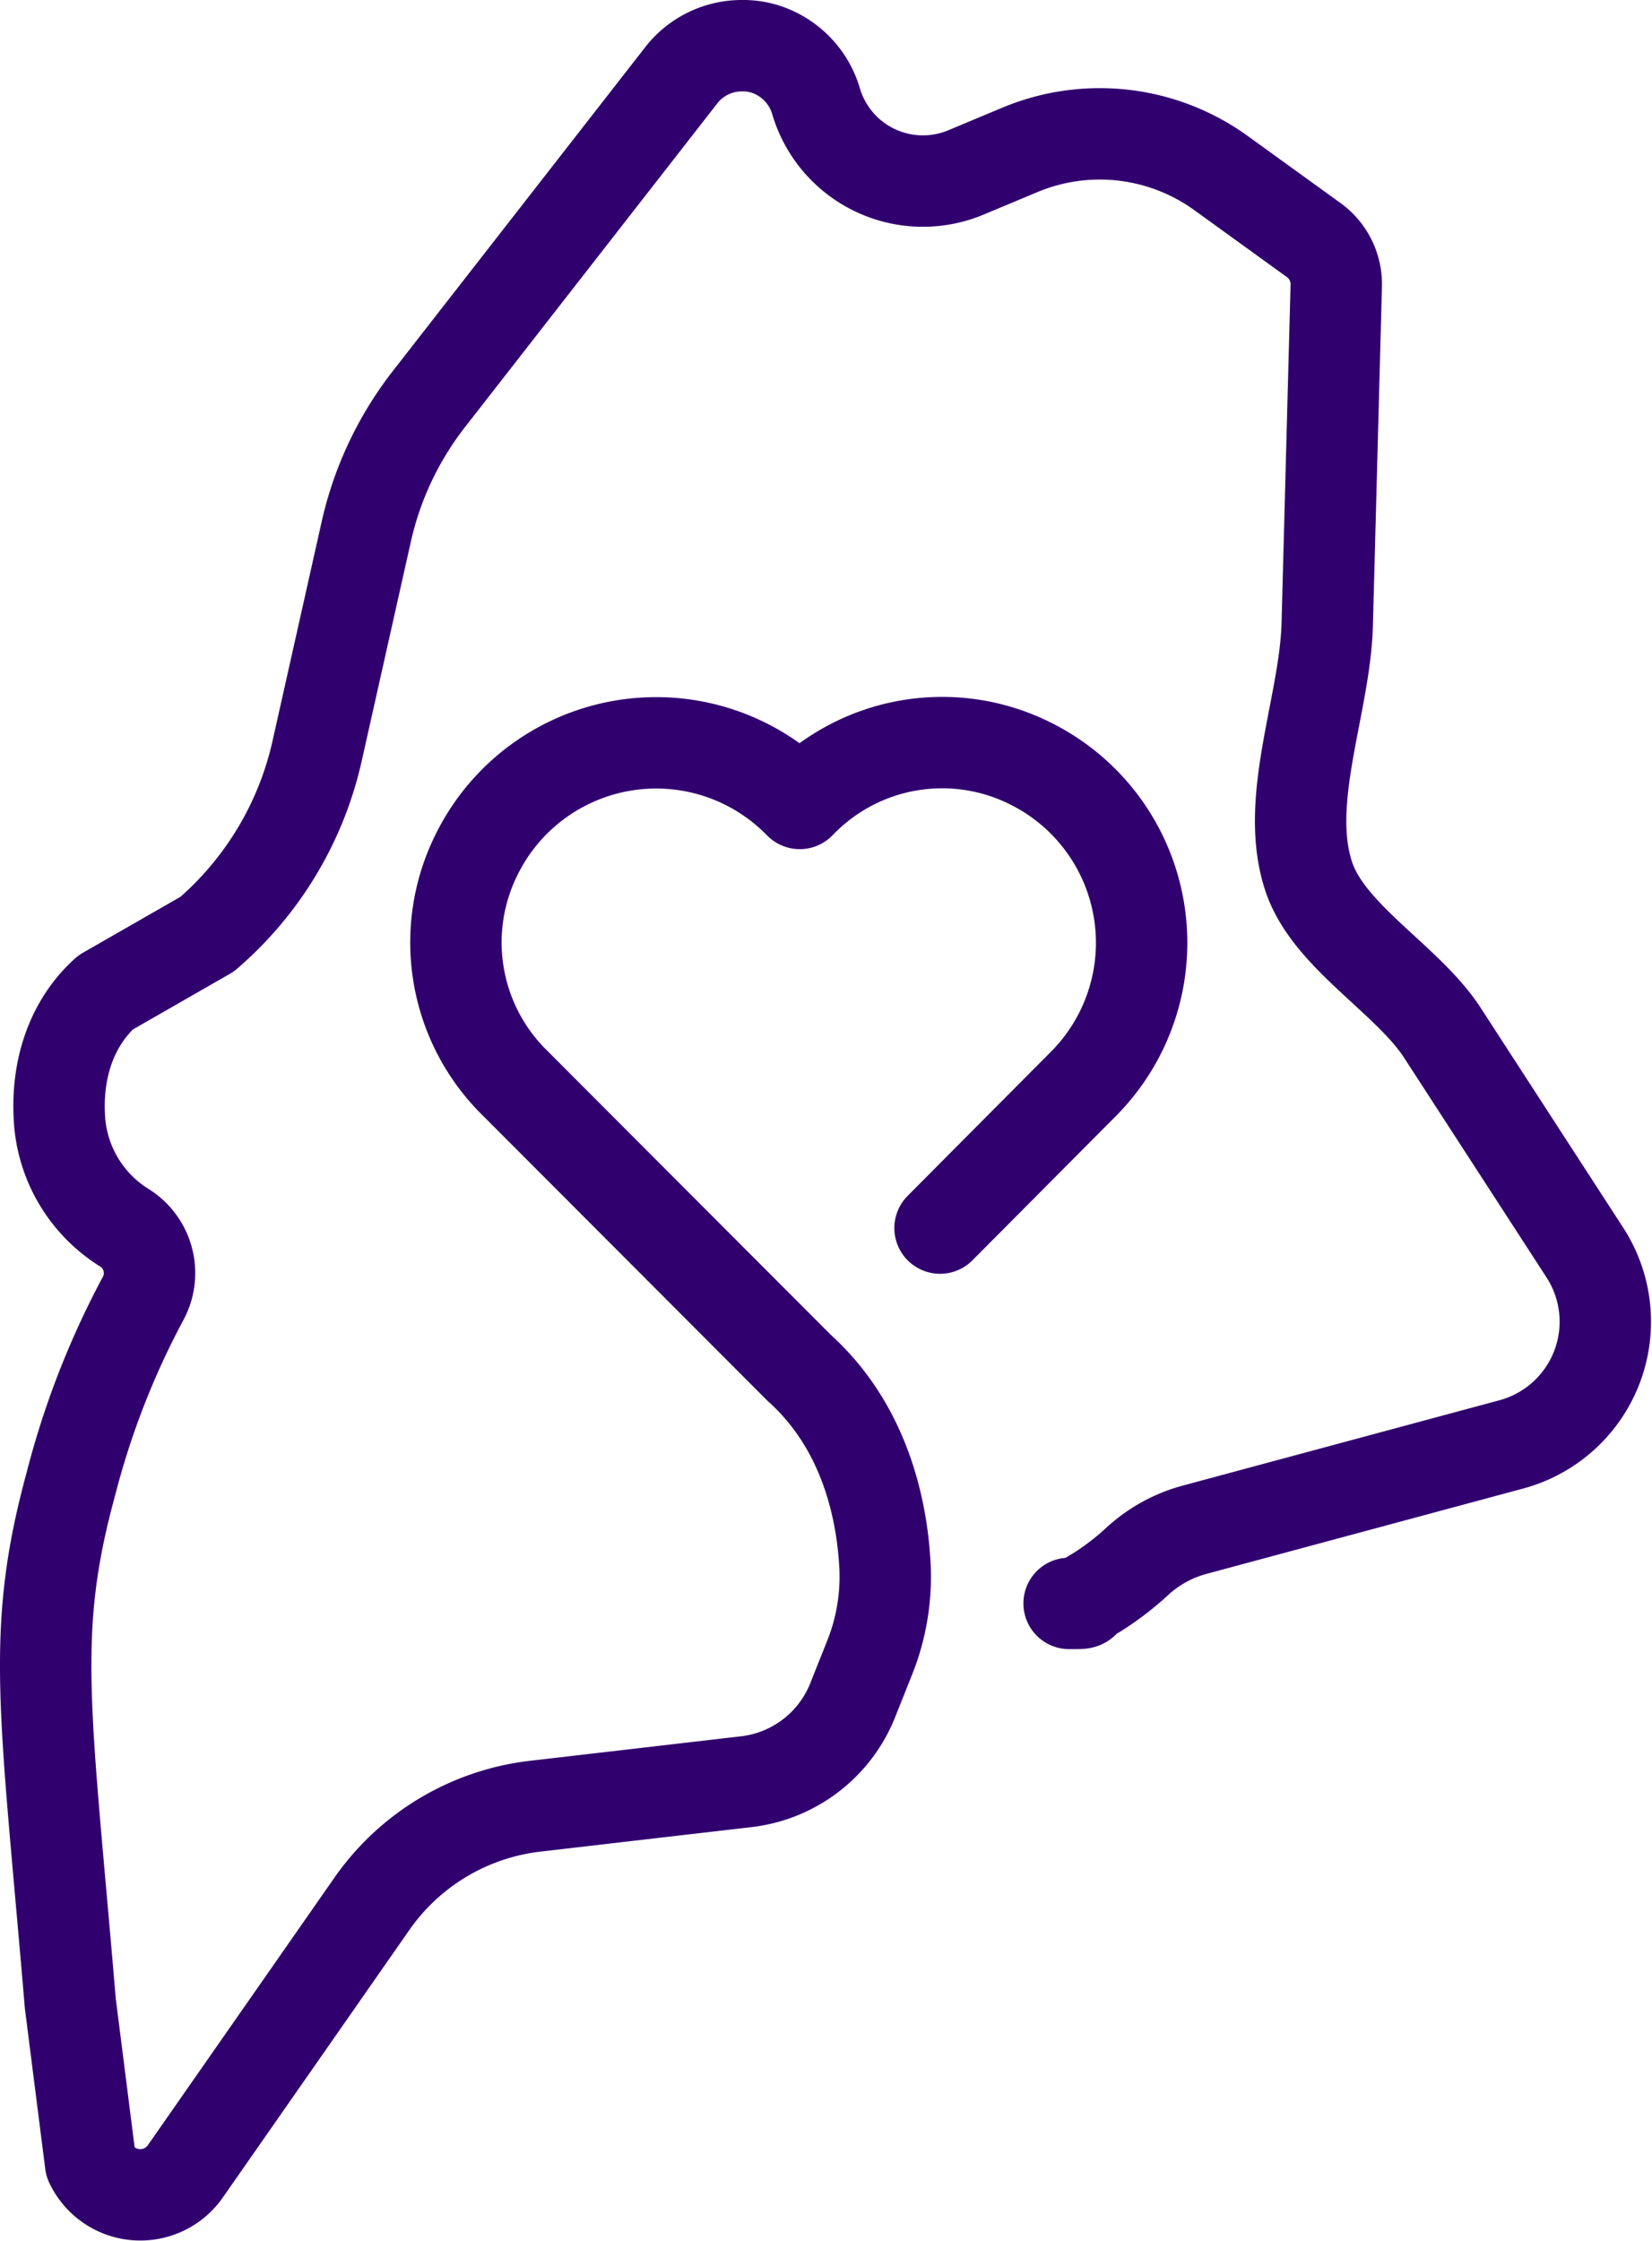 <?xml version="1.0" encoding="UTF-8"?> <svg xmlns="http://www.w3.org/2000/svg" width="126.333" height="171.334" viewBox="0 0 126.333 171.334"><path id="AgeWise_IconsArtboard_1" data-name="AgeWise IconsArtboard 1" d="M168.64,186.94c1.7,0,.55.04,2.08-.82a21.236,21.236,0,0,0,3.18-2.44,10.529,10.529,0,0,1,4.4-2.39l24.16-6.51a9.718,9.718,0,0,0,5.62-14.67L197.2,143.33c-2.67-4.14-8.8-7.42-10.27-12.08-1.86-5.8,1.3-13.07,1.45-19.22l.69-25.89a4.162,4.162,0,0,0-1.7-3.43L180.3,77.6a15.836,15.836,0,0,0-15.41-1.81l-4.14,1.73a8.521,8.521,0,0,1-11.47-5.47,5.948,5.948,0,0,0-3.41-3.79,5.551,5.551,0,0,0-2.24-.43,5.862,5.862,0,0,0-4.65,2.26L119.76,94.75a25.616,25.616,0,0,0-4.86,10.2l-3.79,16.91a25.942,25.942,0,0,1-8.39,13.91l-7.76,4.45c-2.52,2.26-3.85,5.8-3.51,9.97a10.561,10.561,0,0,0,4.92,8.01l.05.03a4.09,4.09,0,0,1,1.37,5.46,63.356,63.356,0,0,0-5.5,14.16c-3.1,11.39-1.93,17.14-.03,39.69l1.55,12.21a4.2,4.2,0,0,0,7.25.61l14.29-20.49a17.723,17.723,0,0,1,12.43-7.42l16.2-1.88a10,10,0,0,0,8.09-6.18l1.3-3.26a16.672,16.672,0,0,0,1.19-7.05c-.22-4.21-1.48-10.57-6.55-15.14l-21.55-21.59-.17-.17a15.065,15.065,0,0,1-3.01-17.4,15.311,15.311,0,0,1,24.59-4.18l.17.17.11-.11a15.067,15.067,0,0,1,17.4-3.01,15.305,15.305,0,0,1,4.17,24.58l-10.95,11.01" transform="translate(-86.882 -64.335)" fill="none" stroke="#31006f" stroke-linecap="round" stroke-linejoin="round" stroke-width="6.99"></path></svg> 